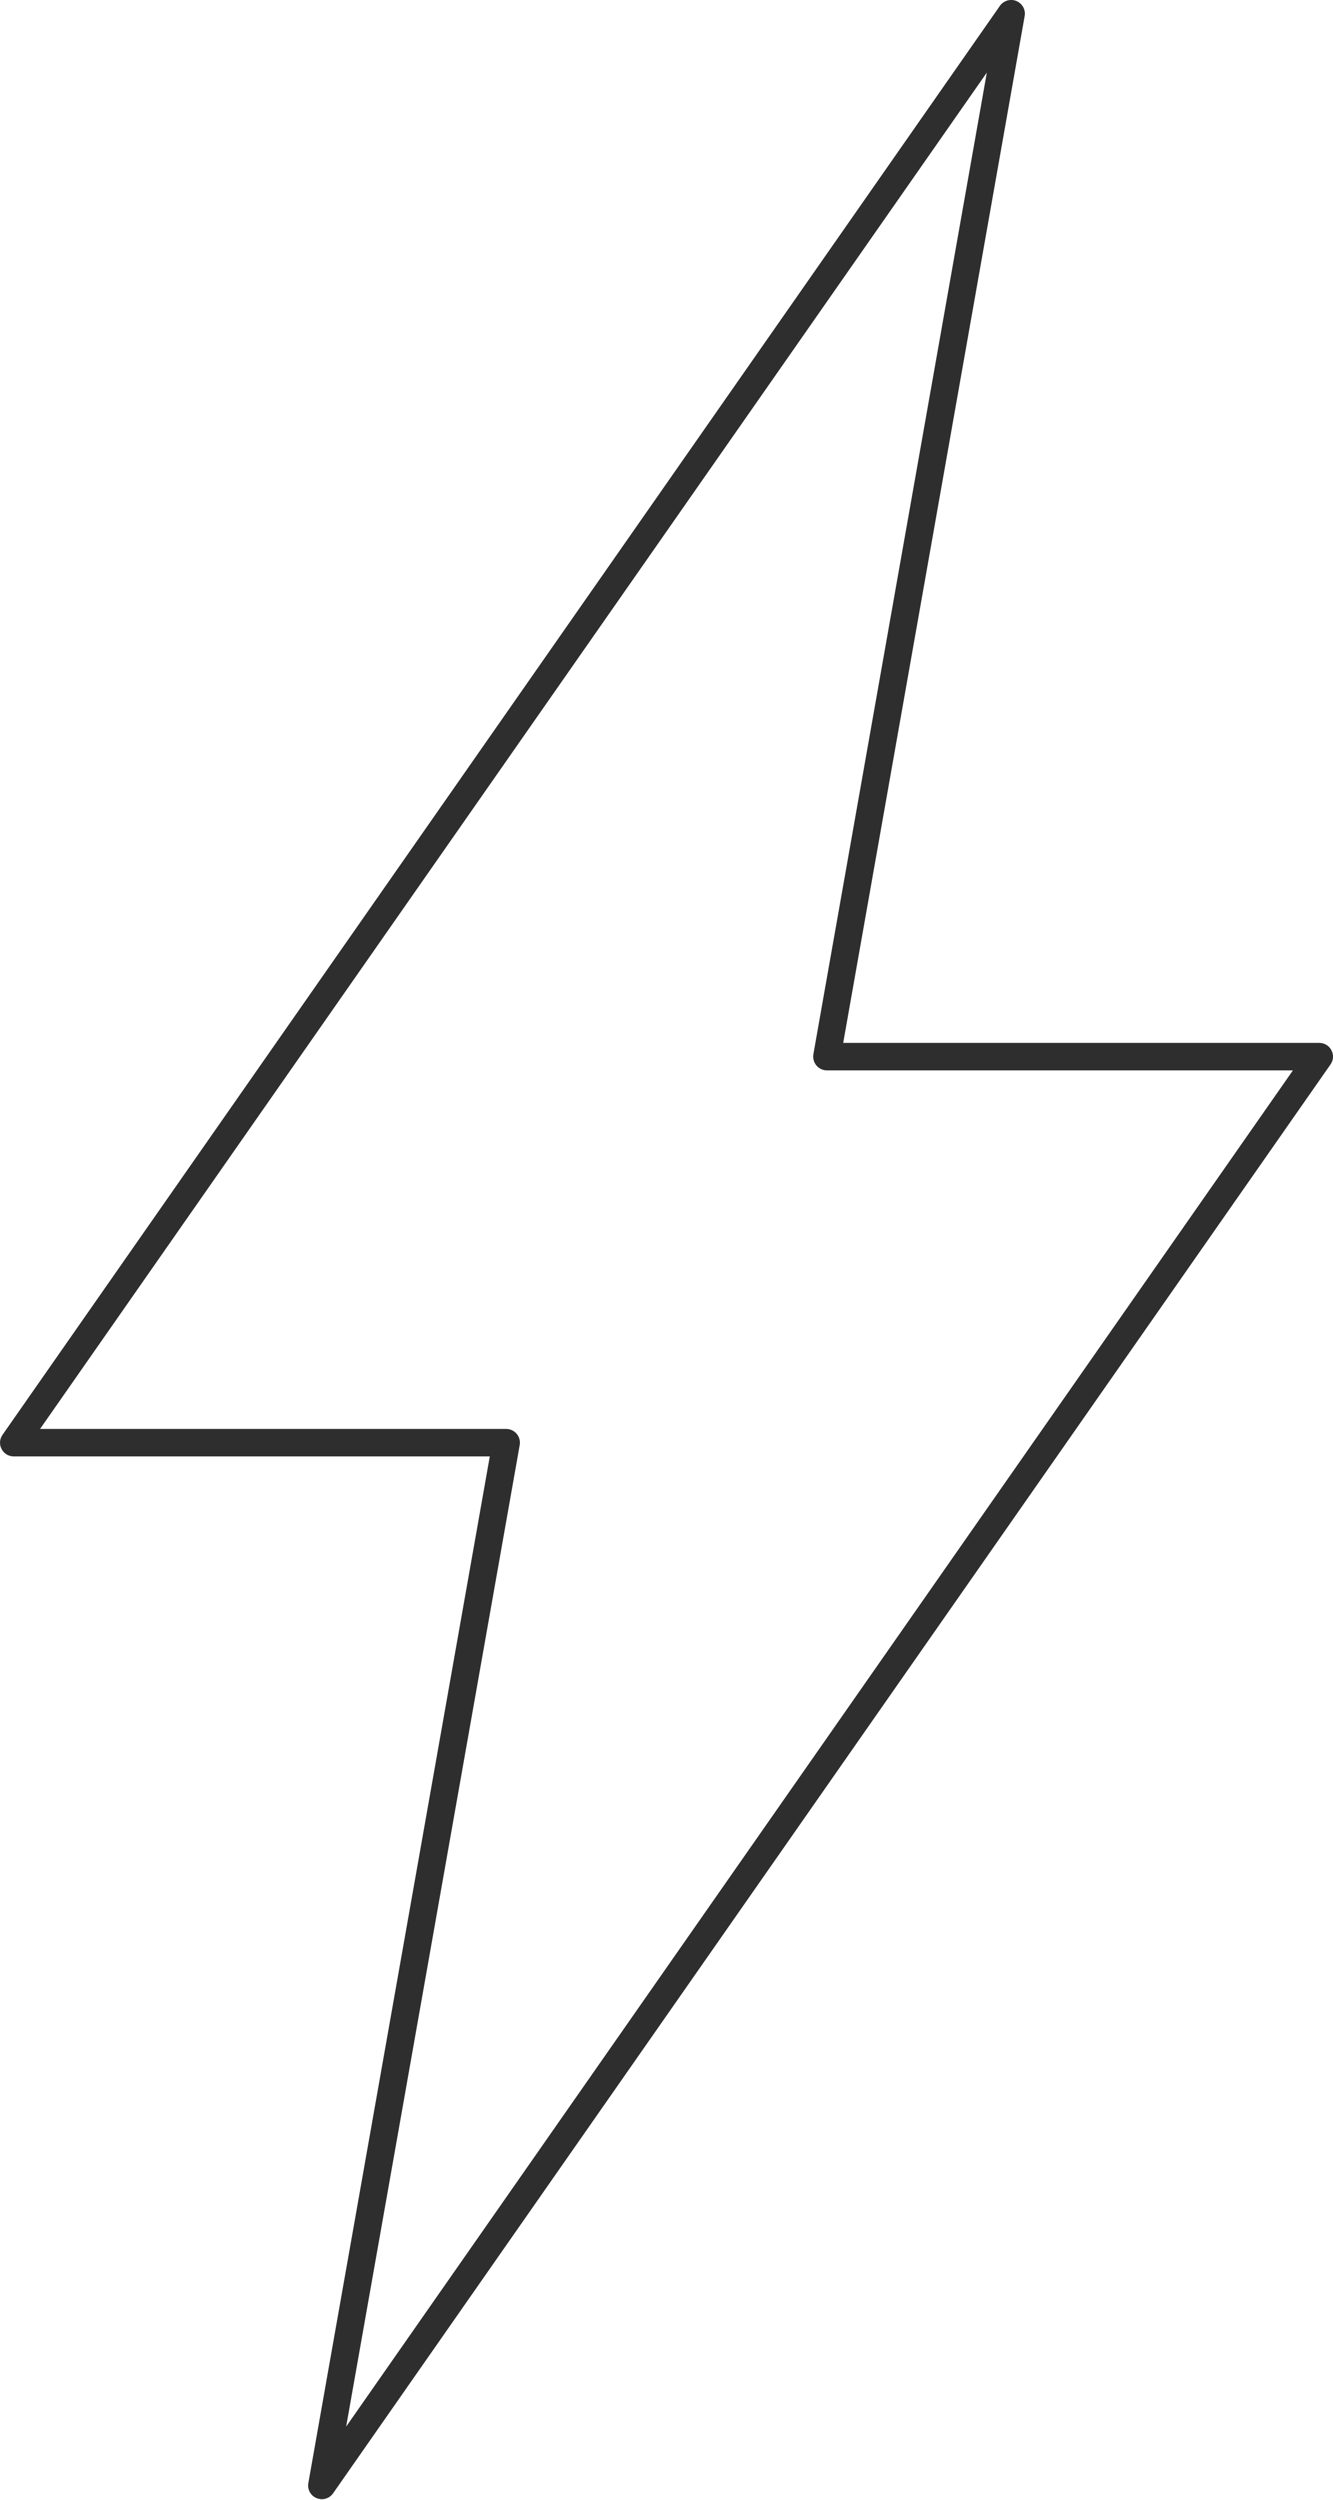 <svg width="16" height="30" viewBox="0 0 16 30" fill="none" xmlns="http://www.w3.org/2000/svg">
<path d="M15.981 12.604C15.953 12.55 15.897 12.516 15.835 12.516H10.121L12.299 0.193C12.313 0.117 12.271 0.042 12.2 0.012C12.129 -0.017 12.046 0.007 12.002 0.07L0.03 17.22C-0.005 17.27 -0.01 17.336 0.019 17.39C0.047 17.445 0.103 17.479 0.165 17.479H5.879L3.701 29.8C3.687 29.876 3.729 29.952 3.8 29.981C3.821 29.989 3.842 29.994 3.863 29.994C3.915 29.994 3.966 29.969 3.998 29.923L15.97 12.775C16.006 12.725 16.01 12.659 15.981 12.604L15.981 12.604ZM4.155 29.122L6.238 17.343C6.247 17.295 6.233 17.245 6.202 17.208C6.171 17.171 6.124 17.149 6.076 17.149H0.481L11.845 0.871L9.763 12.652C9.755 12.7 9.768 12.749 9.799 12.787C9.831 12.824 9.877 12.846 9.925 12.846H15.519L4.155 29.122Z" fill="#2E2E2E"/>
</svg>
